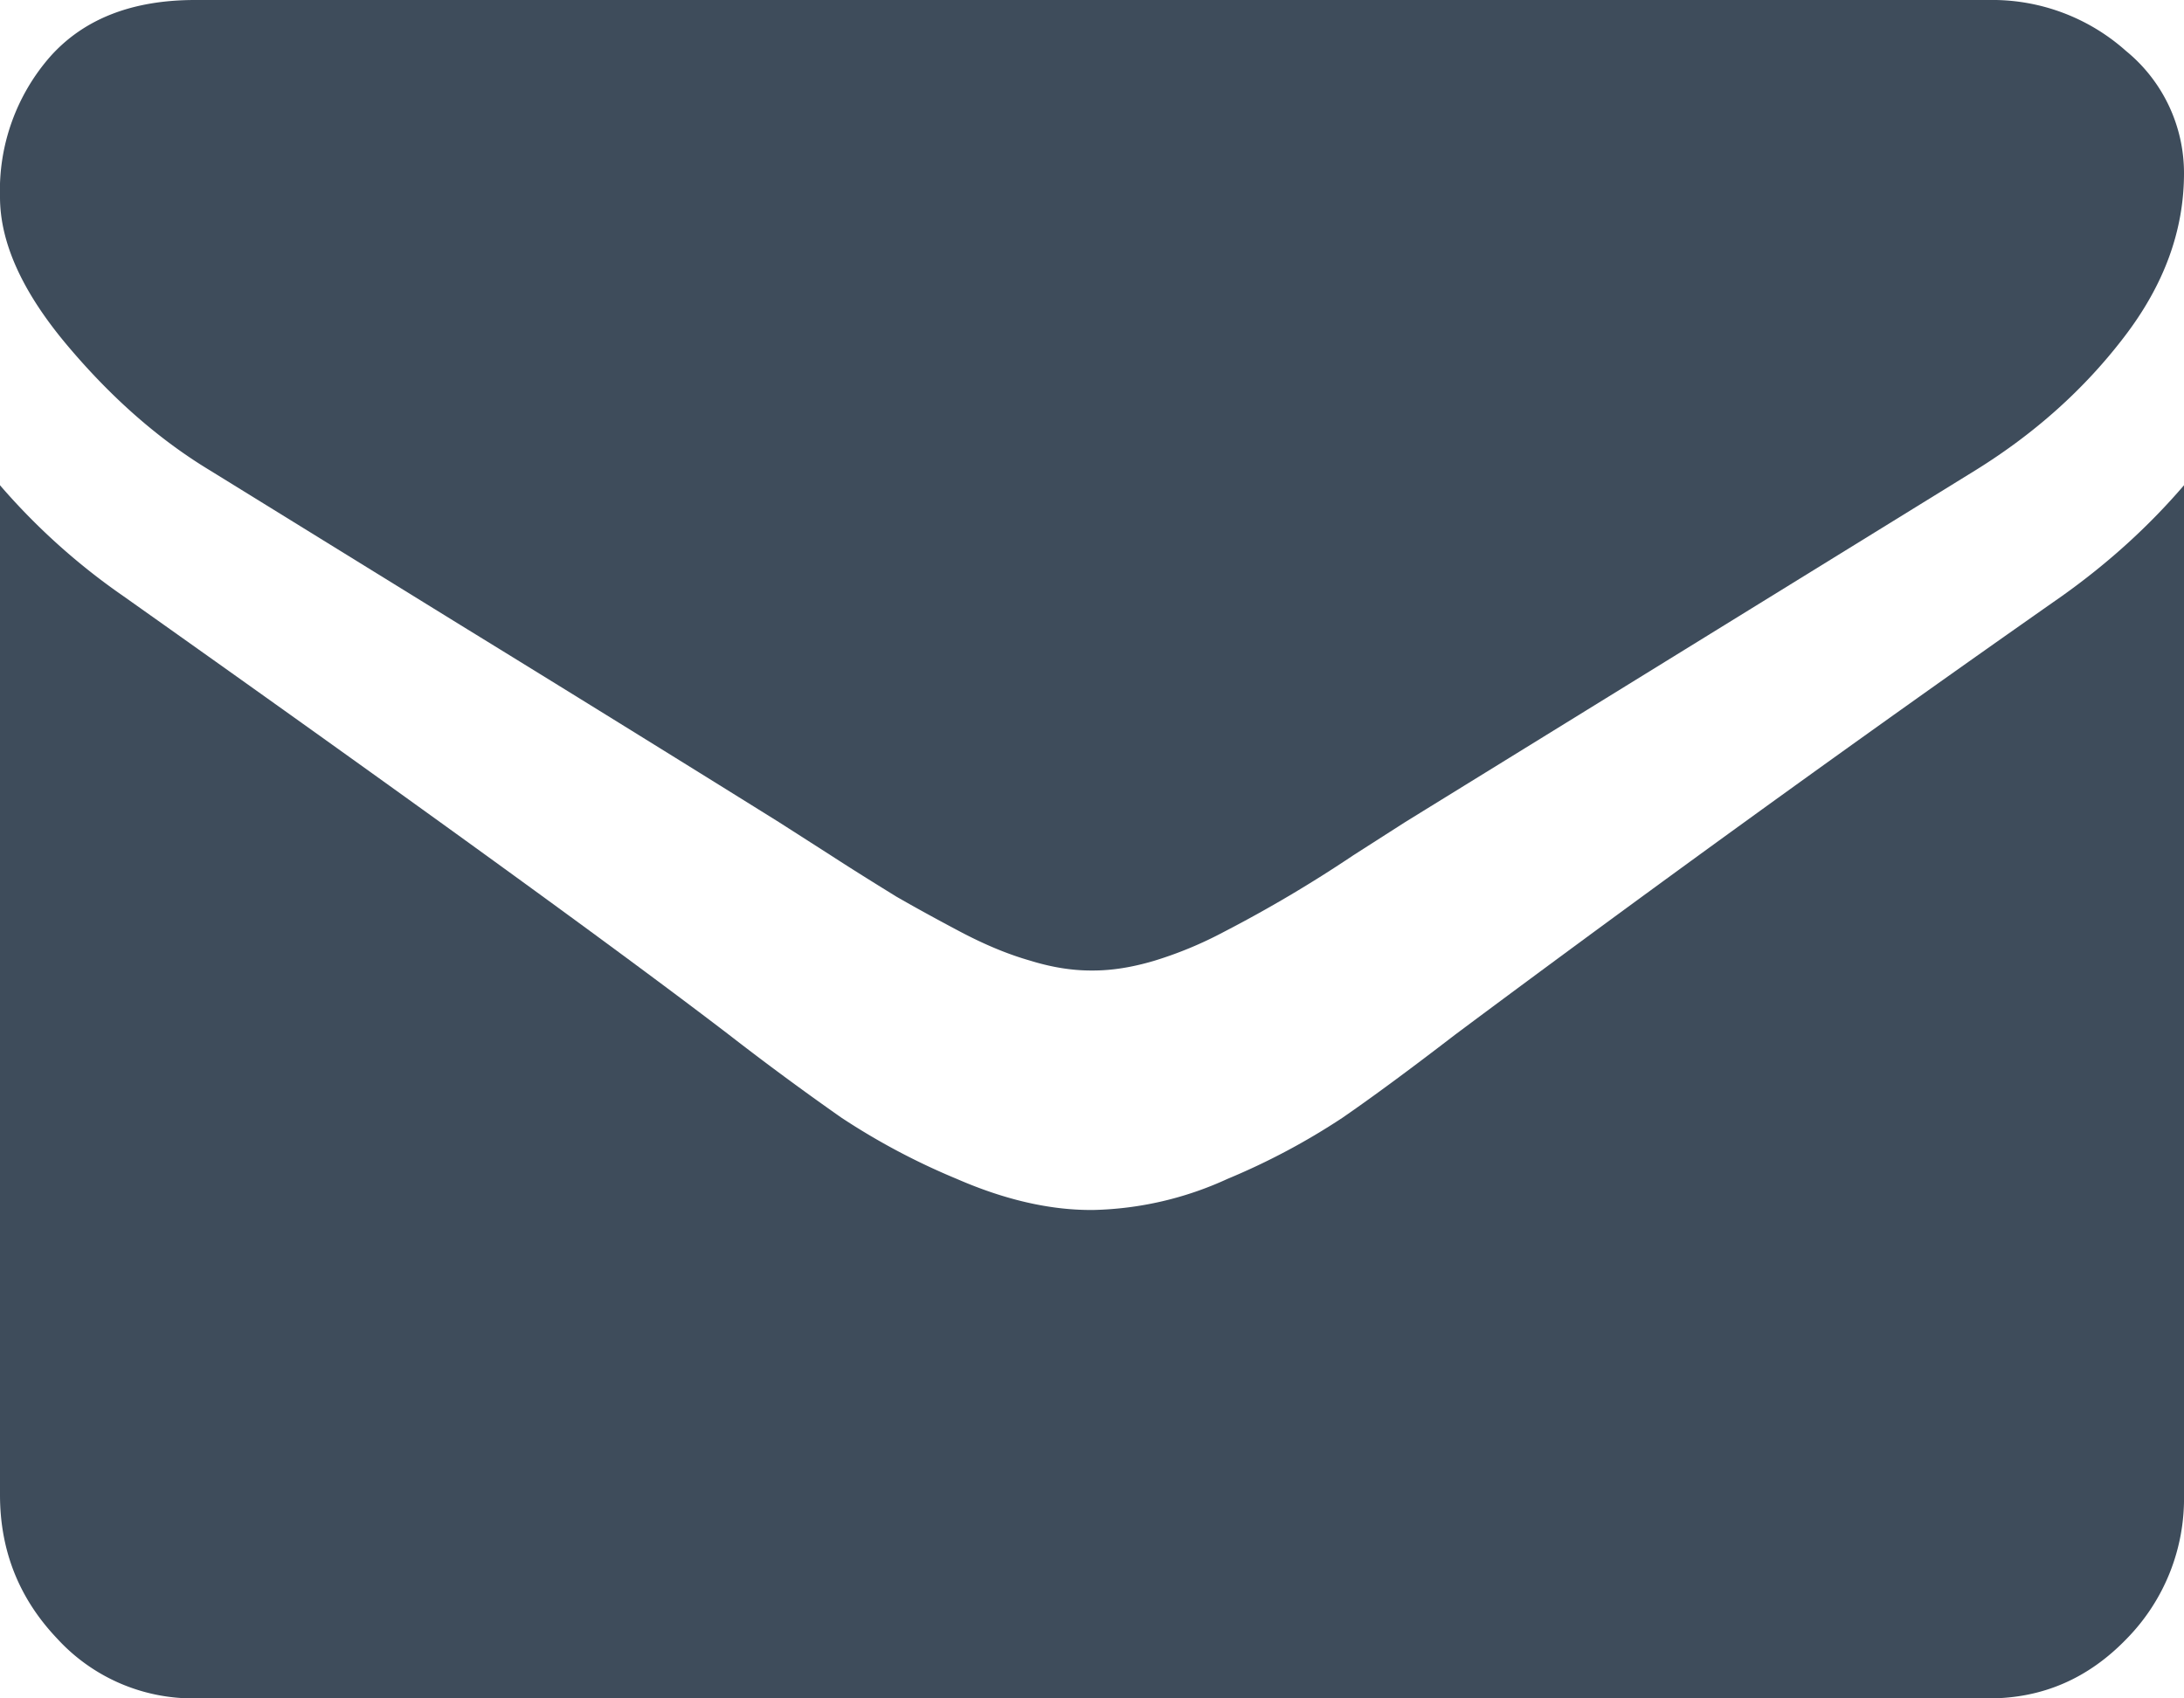<svg xmlns="http://www.w3.org/2000/svg" width="9" height="7" viewBox="0 0 9 7">
    <g fill="#3E4C5B" fill-rule="nonzero">
        <path d="M.864 1.938l1.03.636a254.7 254.7 0 0 1 1.315.814l.214.137c.108.07.199.126.27.17.073.042.16.09.262.144.102.054.198.094.289.12.09.028.174.041.251.041h.01c.077 0 .16-.013.251-.04a1.61 1.61 0 0 0 .289-.12 5.445 5.445 0 0 0 .532-.315l.214-.137 2.35-1.45c.245-.152.449-.335.613-.55C8.918 1.174 9 .95 9 .714A.65.65 0 0 0 8.761.21.827.827 0 0 0 8.196 0H.804C.546 0 .347.077.208.232A.837.837 0 0 0 0 .812c0 .188.092.391.276.61.184.219.38.39.588.516z"/>
        <path d="M8.498 2.456a104.394 104.394 0 0 0-2.501 1.808c-.191.147-.346.261-.465.343a2.824 2.824 0 0 1-.474.252 1.394 1.394 0 0 1-.553.128h-.01c-.17 0-.355-.042-.552-.128a2.825 2.825 0 0 1-.475-.252 11.908 11.908 0 0 1-.465-.343C2.551 3.918 1.72 3.315.507 2.456A2.696 2.696 0 0 1 0 2v4.161c0 .231.079.428.236.593A.758.758 0 0 0 .804 7h7.392c.221 0 .41-.082.568-.246A.825.825 0 0 0 9 6.16V2c-.144.168-.311.32-.502.456z"/>
    </g>
</svg>
